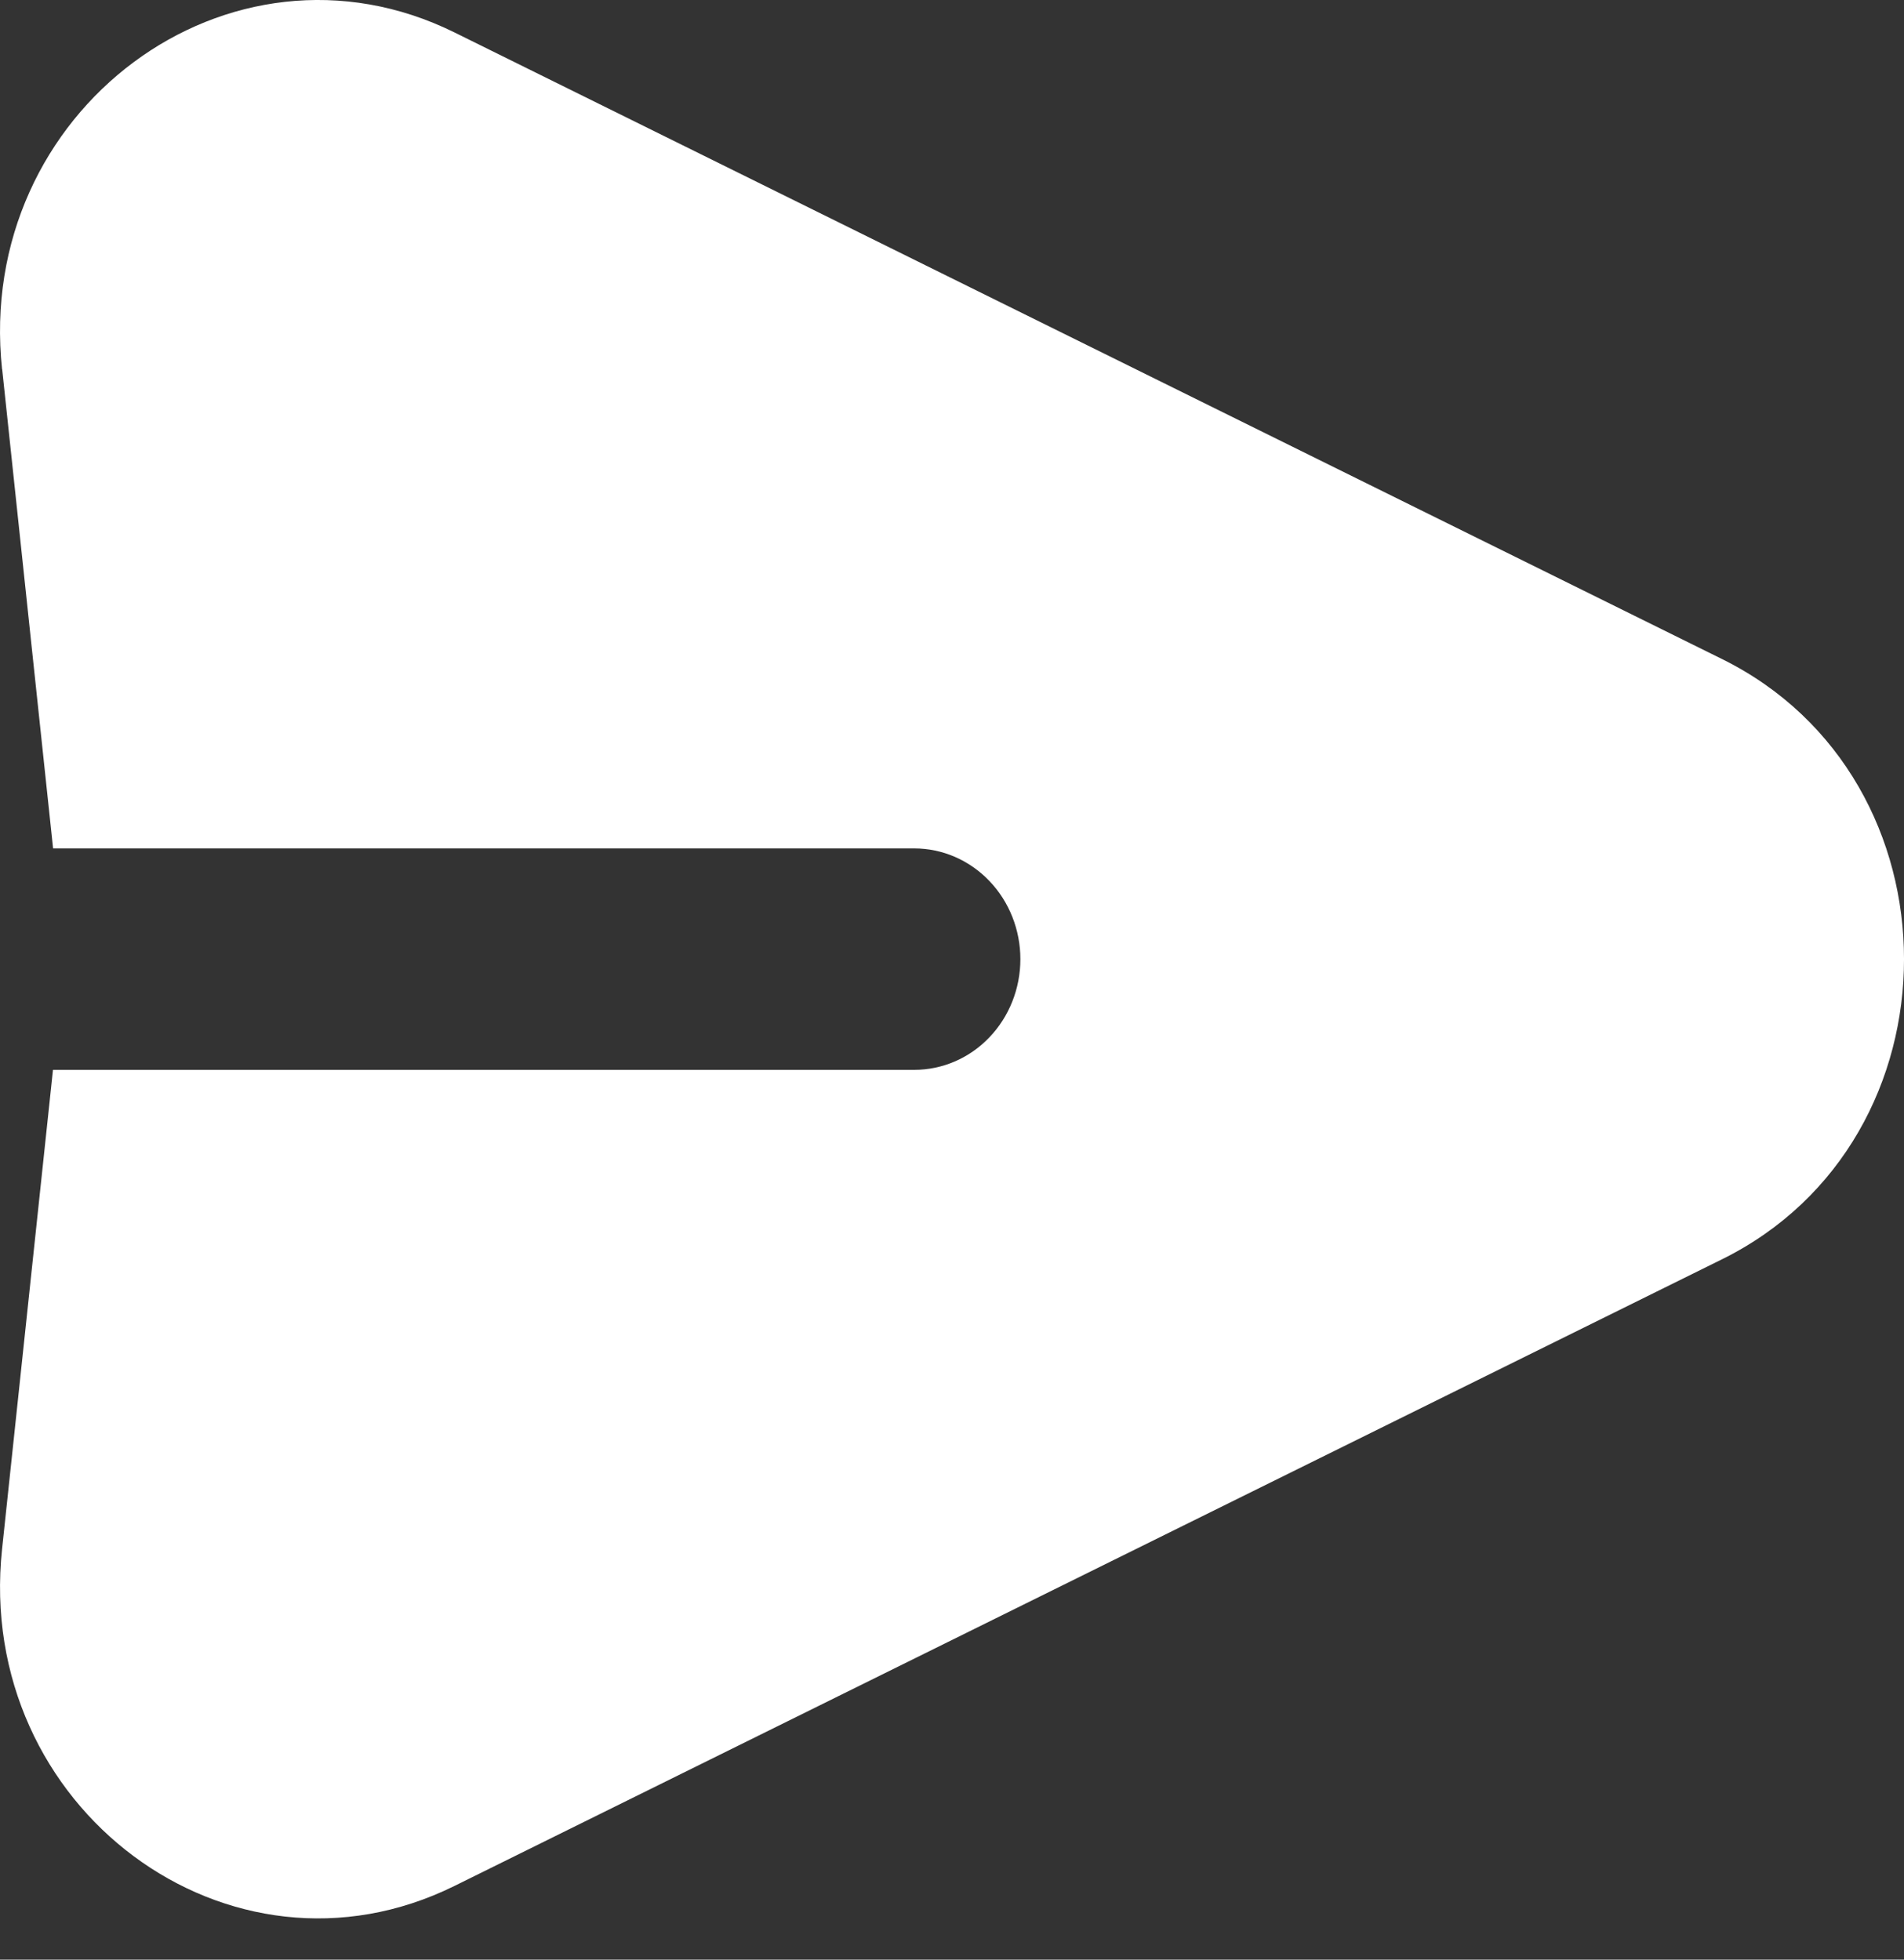 <svg width="34" height="35" viewBox="0 0 34 35" fill="none" xmlns="http://www.w3.org/2000/svg">
<rect x="0" y="0" width="34" height="35" fill="#333333" stroke="none"/>
<path fill-rule="evenodd" clip-rule="evenodd" d="M0.037 6.597C-0.456 1.981 4.097 -1.408 8.119 0.581L30.749 11.77C35.084 13.912 35.084 20.35 30.749 22.492L8.119 33.682C4.097 35.672 -0.454 32.282 0.037 27.667L0.946 19.108H16.327C16.829 19.108 17.311 18.9 17.666 18.529C18.022 18.158 18.221 17.655 18.221 17.131C18.221 16.607 18.022 16.104 17.666 15.733C17.311 15.362 16.829 15.153 16.327 15.153H0.948L0.039 6.597H0.037Z" fill="white"/>
</svg>
